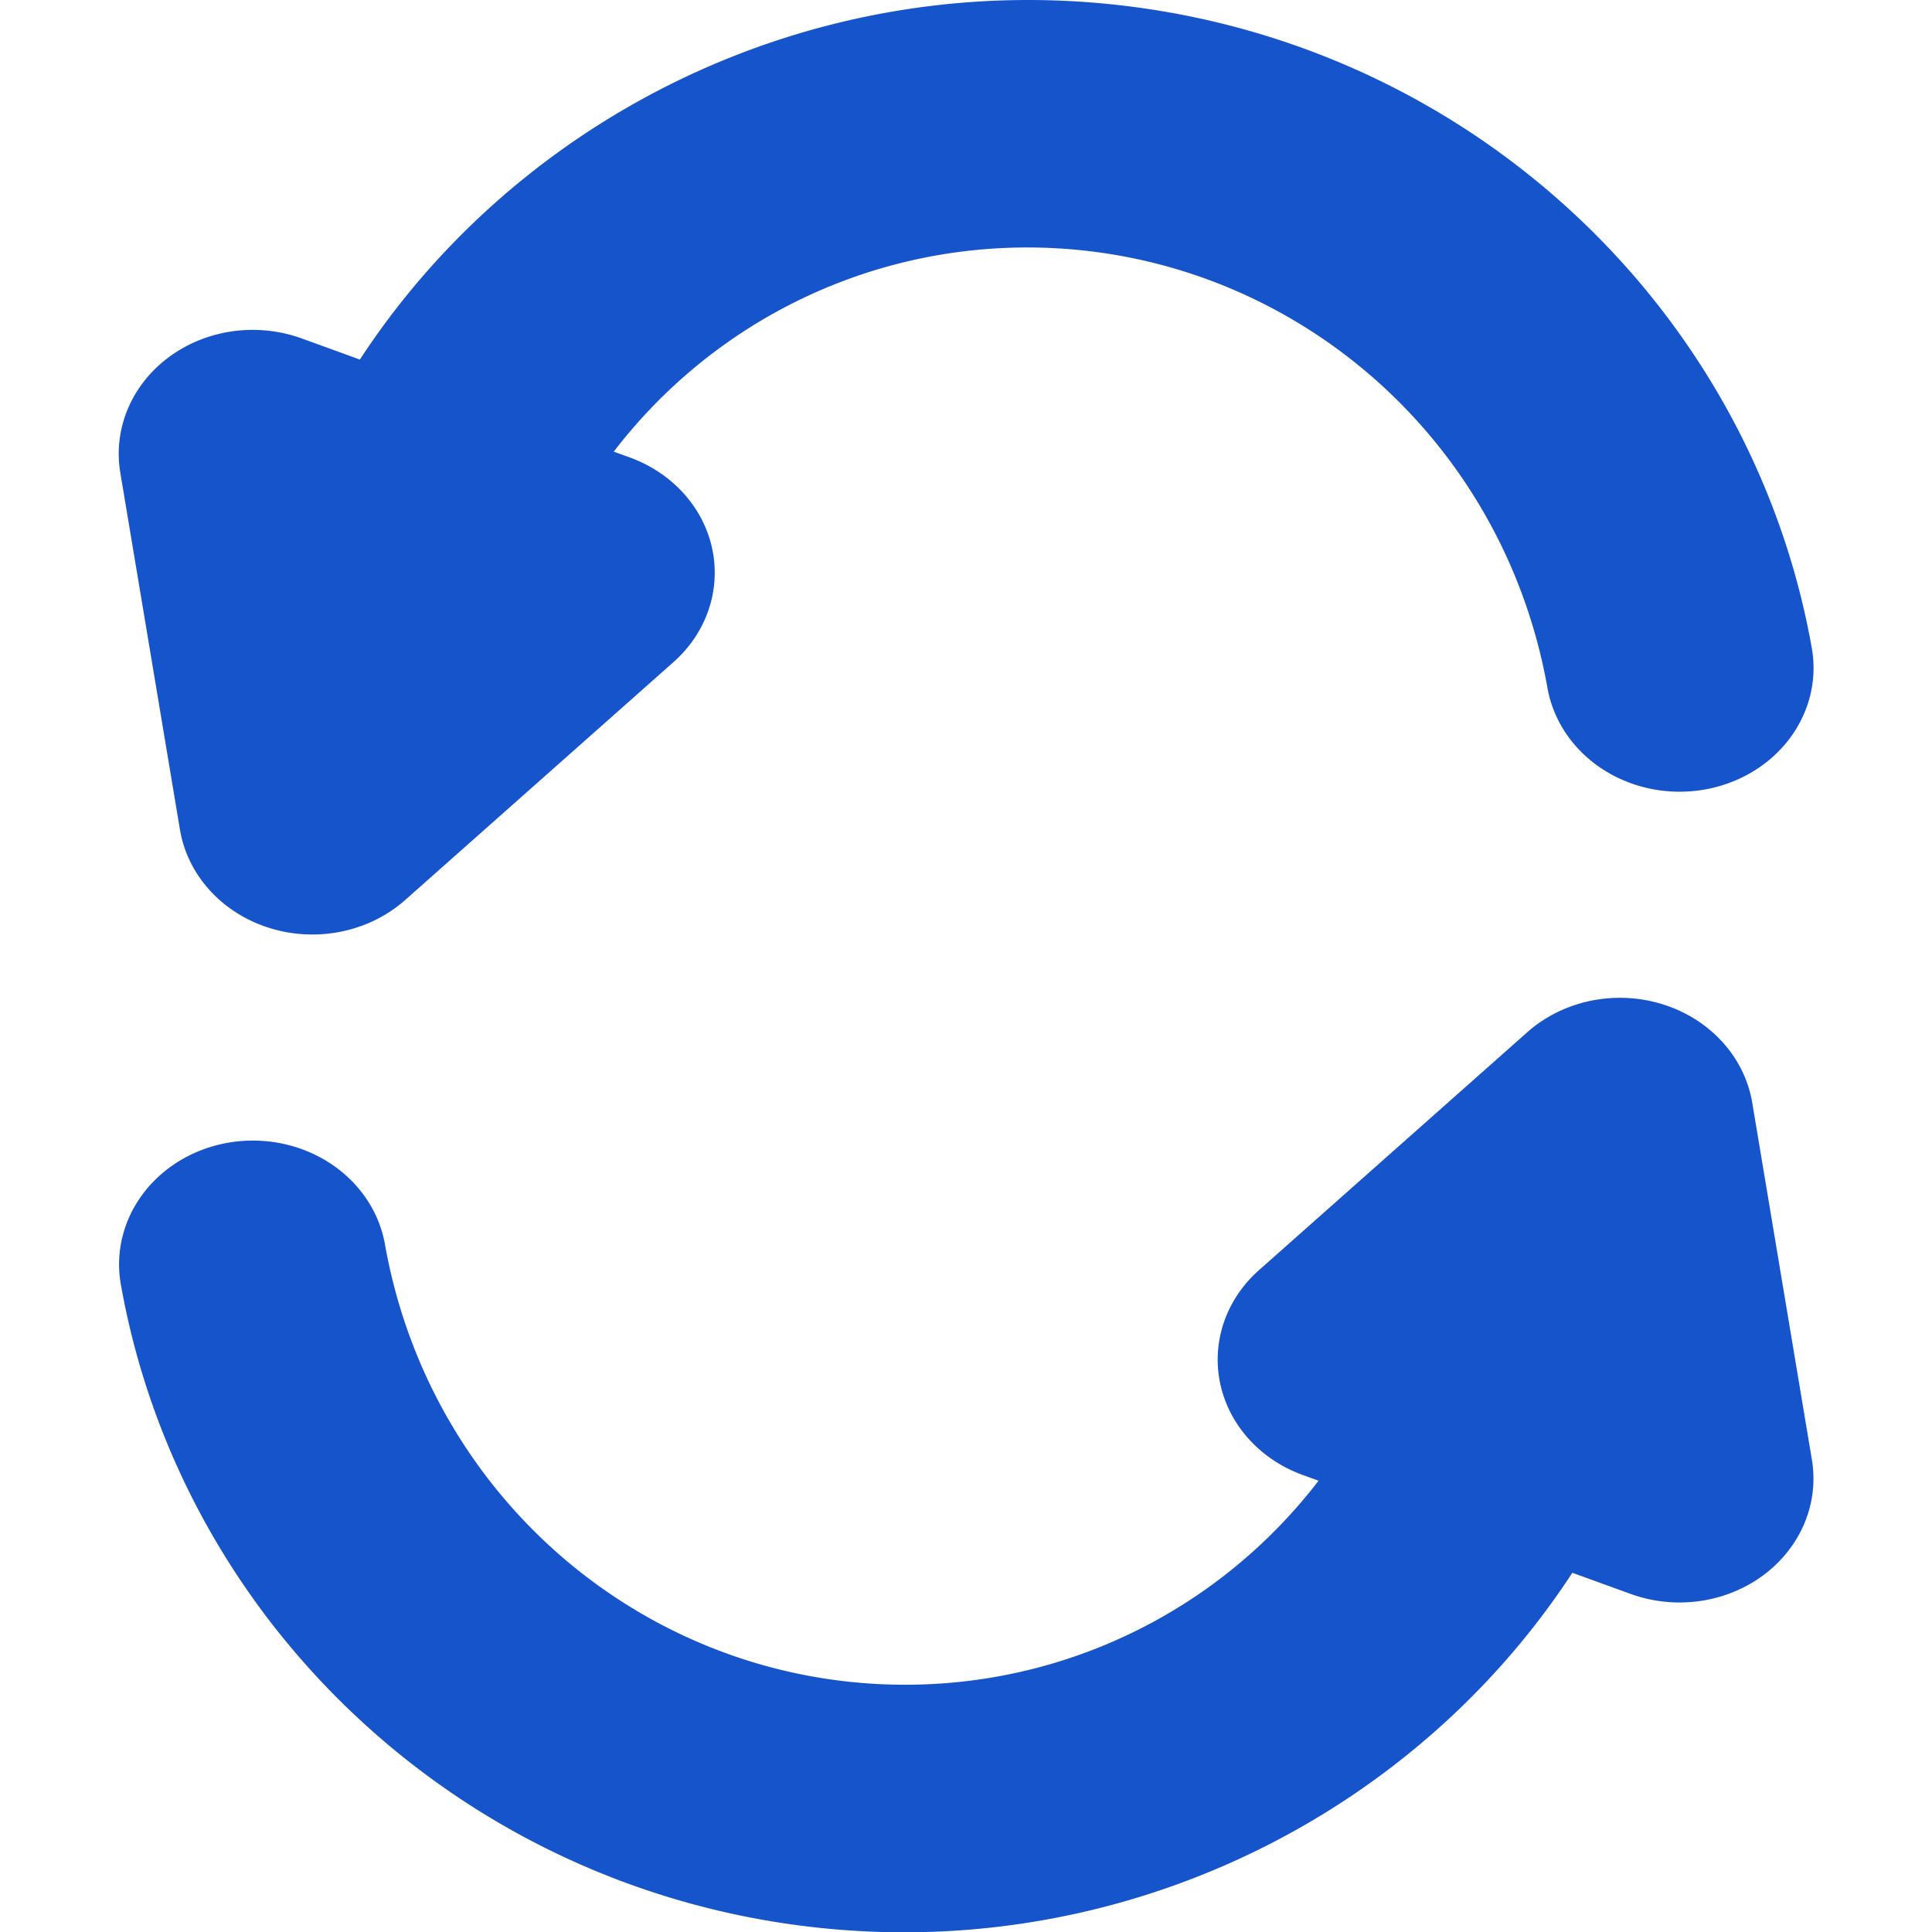 <!DOCTYPE svg PUBLIC "-//W3C//DTD SVG 1.1//EN" "http://www.w3.org/Graphics/SVG/1.1/DTD/svg11.dtd">
<!-- Uploaded to: SVG Repo, www.svgrepo.com, Transformed by: SVG Repo Mixer Tools -->
<svg viewBox="0 0 600 600" version="1.1" id="svg9724" sodipodi:docname="refresh.svg" inkscape:version="1.2.2 (1:1.2.2+202212051550+b0a8486541)" width="800px" height="800px" xmlns:inkscape="http://www.inkscape.org/namespaces/inkscape" xmlns:sodipodi="http://sodipodi.sourceforge.net/DTD/sodipodi-0.dtd" xmlns="http://www.w3.org/2000/svg" xmlns:svg="http://www.w3.org/2000/svg" fill="#1654cc">
<g id="SVGRepo_bgCarrier" stroke-width="0"/>
<g id="SVGRepo_tracerCarrier" stroke-linecap="round" stroke-linejoin="round"/>
<g id="SVGRepo_iconCarrier"> <defs id="defs9728"/> <sodipodi:namedview id="namedview9726" pagecolor="#ffffff" bordercolor="#666666" borderopacity="1.0" inkscape:showpageshadow="2" inkscape:pageopacity="0.0" inkscape:pagecheckerboard="0" inkscape:deskcolor="#d1d1d1" showgrid="true" inkscape:zoom="0.84179691" inkscape:cx="377.16936" inkscape:cy="380.73316" inkscape:window-width="1920" inkscape:window-height="1009" inkscape:window-x="0" inkscape:window-y="1080" inkscape:window-maximized="1" inkscape:current-layer="g11314"> <inkscape:grid type="xygrid" id="grid9972" originx="0" originy="0"/> </sodipodi:namedview> <g id="g10449" transform="matrix(0.952,0,0,0.951,13.901,12.169)" style="stroke-width:1.051"> <g id="path10026" inkscape:transform-center-x="-0.59233046" inkscape:transform-center-y="-20.347403" transform="matrix(1.381,0,0,1.27,273.6,263.998)"/> <g id="g11314" transform="matrix(1.509,0,0,1.396,36.774,-9.45)" style="stroke-width:50.695"> <g id="g4738" transform="translate(33.39,-2.3132277e-4)"> <g id="g4820" transform="translate(-13.567,-0.496)"> <g id="g4870"> <path style="color:#1654cc;fill:#1654cc;stroke-linecap:round;stroke-linejoin:round;-inkscape-stroke:none;paint-order:stroke fill markers" d="M 169.066,-1.898 C 96.495,-2.195 31.247,46.743 6.893,118.971 a 28.95,28.95 0 0 0 18.184,36.682 28.95,28.95 0 0 0 36.682,-18.184 C 79.914,83.621 127.667,51.663 178.189,56.465 c 50.522,4.802 93.162,45.878 102.477,102.578 a 28.95,28.95 0 0 0 33.26,23.875 28.95,28.95 0 0 0 23.875,-33.26 C 324.571,69.129 261.962,6.268 183.67,-1.174 c -4.893,-0.465 -9.765,-0.705 -14.604,-0.725 z" id="path237-3"/> <path style="color:#1654cc;fill:#1654cc;stroke-linecap:round;stroke-linejoin:round;-inkscape-stroke:none" d="M -3.576,75.594 A 28.971,28.971 0 0 0 -27.863,108.654 l 12.893,83.504 a 28.971,28.971 0 0 0 48.686,16.482 L 91.734,152.971 A 28.971,28.971 0 0 0 82.264,105.104 L 11.35,77.268 A 28.971,28.971 0 0 0 -3.576,75.594 Z" id="path4688"/> </g> </g> </g> <g id="g4738-0" transform="matrix(-0.949,0,0,-0.95,337.486,450.952)" style="stroke-width:53.383"> <g id="g4816"> <path style="color:#1654cc;fill:#1654cc;stroke-linecap:round;stroke-linejoin:round;-inkscape-stroke:none;paint-order:stroke fill markers" d="M 186.215,1.406 C 109.775,1.094 41.036,52.587 15.373,128.619 a 30.485,30.485 0 0 0 19.135,38.633 30.485,30.485 0 0 0 38.633,-19.135 C 92.265,91.458 142.582,57.807 195.832,62.863 c 53.25,5.056 98.166,48.296 107.977,107.953 a 30.485,30.485 0 0 0 35.027,25.135 30.485,30.485 0 0 0 25.133,-35.027 C 350.027,76.15 284.059,9.996 201.596,2.166 196.442,1.677 191.311,1.427 186.215,1.406 Z" id="path237-3-9"/> <path style="color:#1654cc;fill:#1654cc;stroke-linecap:round;stroke-linejoin:round;-inkscape-stroke:none" d="M 7.502,82.652 A 30.507,30.507 0 0 0 -21.246,117.781 l 13.584,87.889 a 30.507,30.507 0 0 0 51.254,17.361 l 61.127,-58.592 A 30.507,30.507 0 0 0 94.746,114.02 L 20.035,84.723 A 30.507,30.507 0 0 0 7.502,82.652 Z" id="path4688-3"/> </g> </g> </g> </g> </g>
</svg>